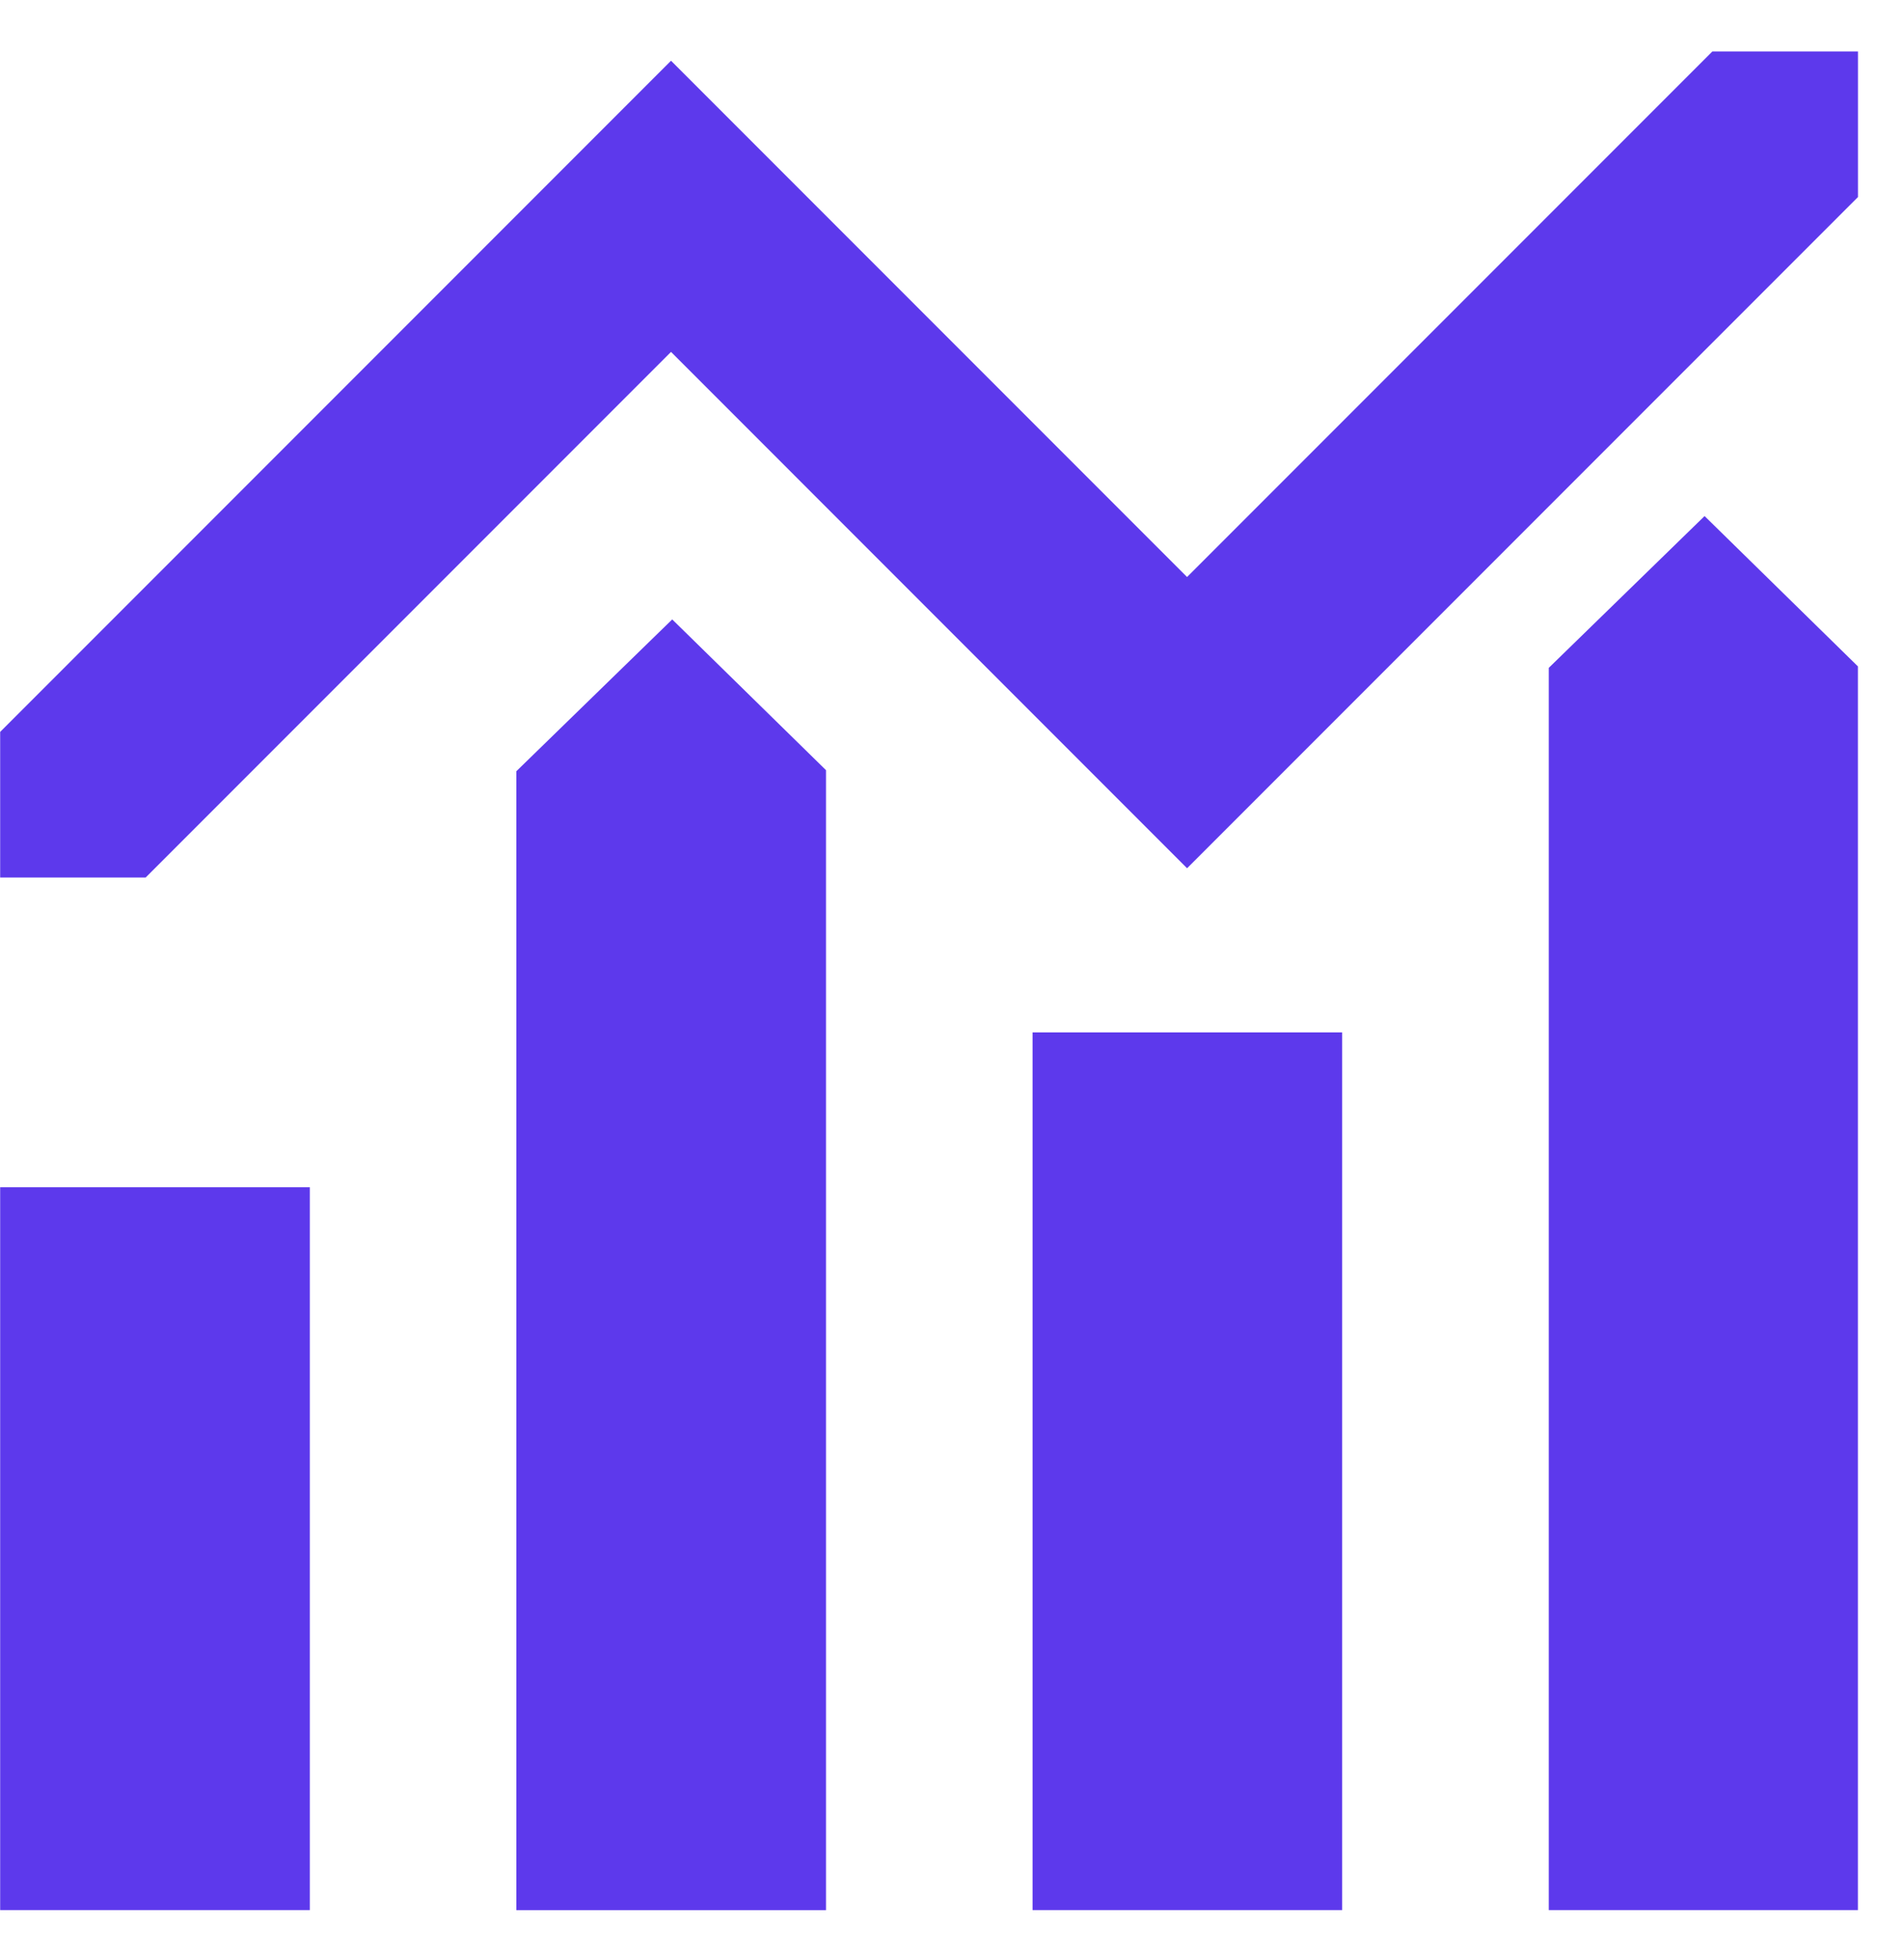 <svg width="35" height="36" viewBox="0 0 35 36" fill="none" xmlns="http://www.w3.org/2000/svg">
<g clip-path="url(#clip0_13723_9287)">
<path d="M15.184 35.096H9.492V14.17L12.357 11.381L15.184 14.151V35.096Z" fill="#5D39EC"/>
<path d="M34.161 35.095H28.47V12.271L31.334 9.482L34.161 12.252V35.095Z" fill="#5D39EC"/>
<path d="M5.695 21.814H0.003V35.095H5.695V21.814Z" fill="#5D39EC"/>
<path d="M24.672 18.969H18.981V35.095H24.672V18.969Z" fill="#5D39EC"/>
<path d="M2.678 16.123H0.003V13.448L12.335 1.116L21.821 10.602L31.478 0.945H34.154V3.62L21.821 15.953L12.335 6.466L2.678 16.123Z" fill="#5D39EC"/>
</g>
<defs>
<clipPath id="clip0_13723_9287">
<rect width="34.15" height="34.15" fill="white" transform="translate(0.003 0.945)"/>
</clipPath>
</defs>
</svg>
